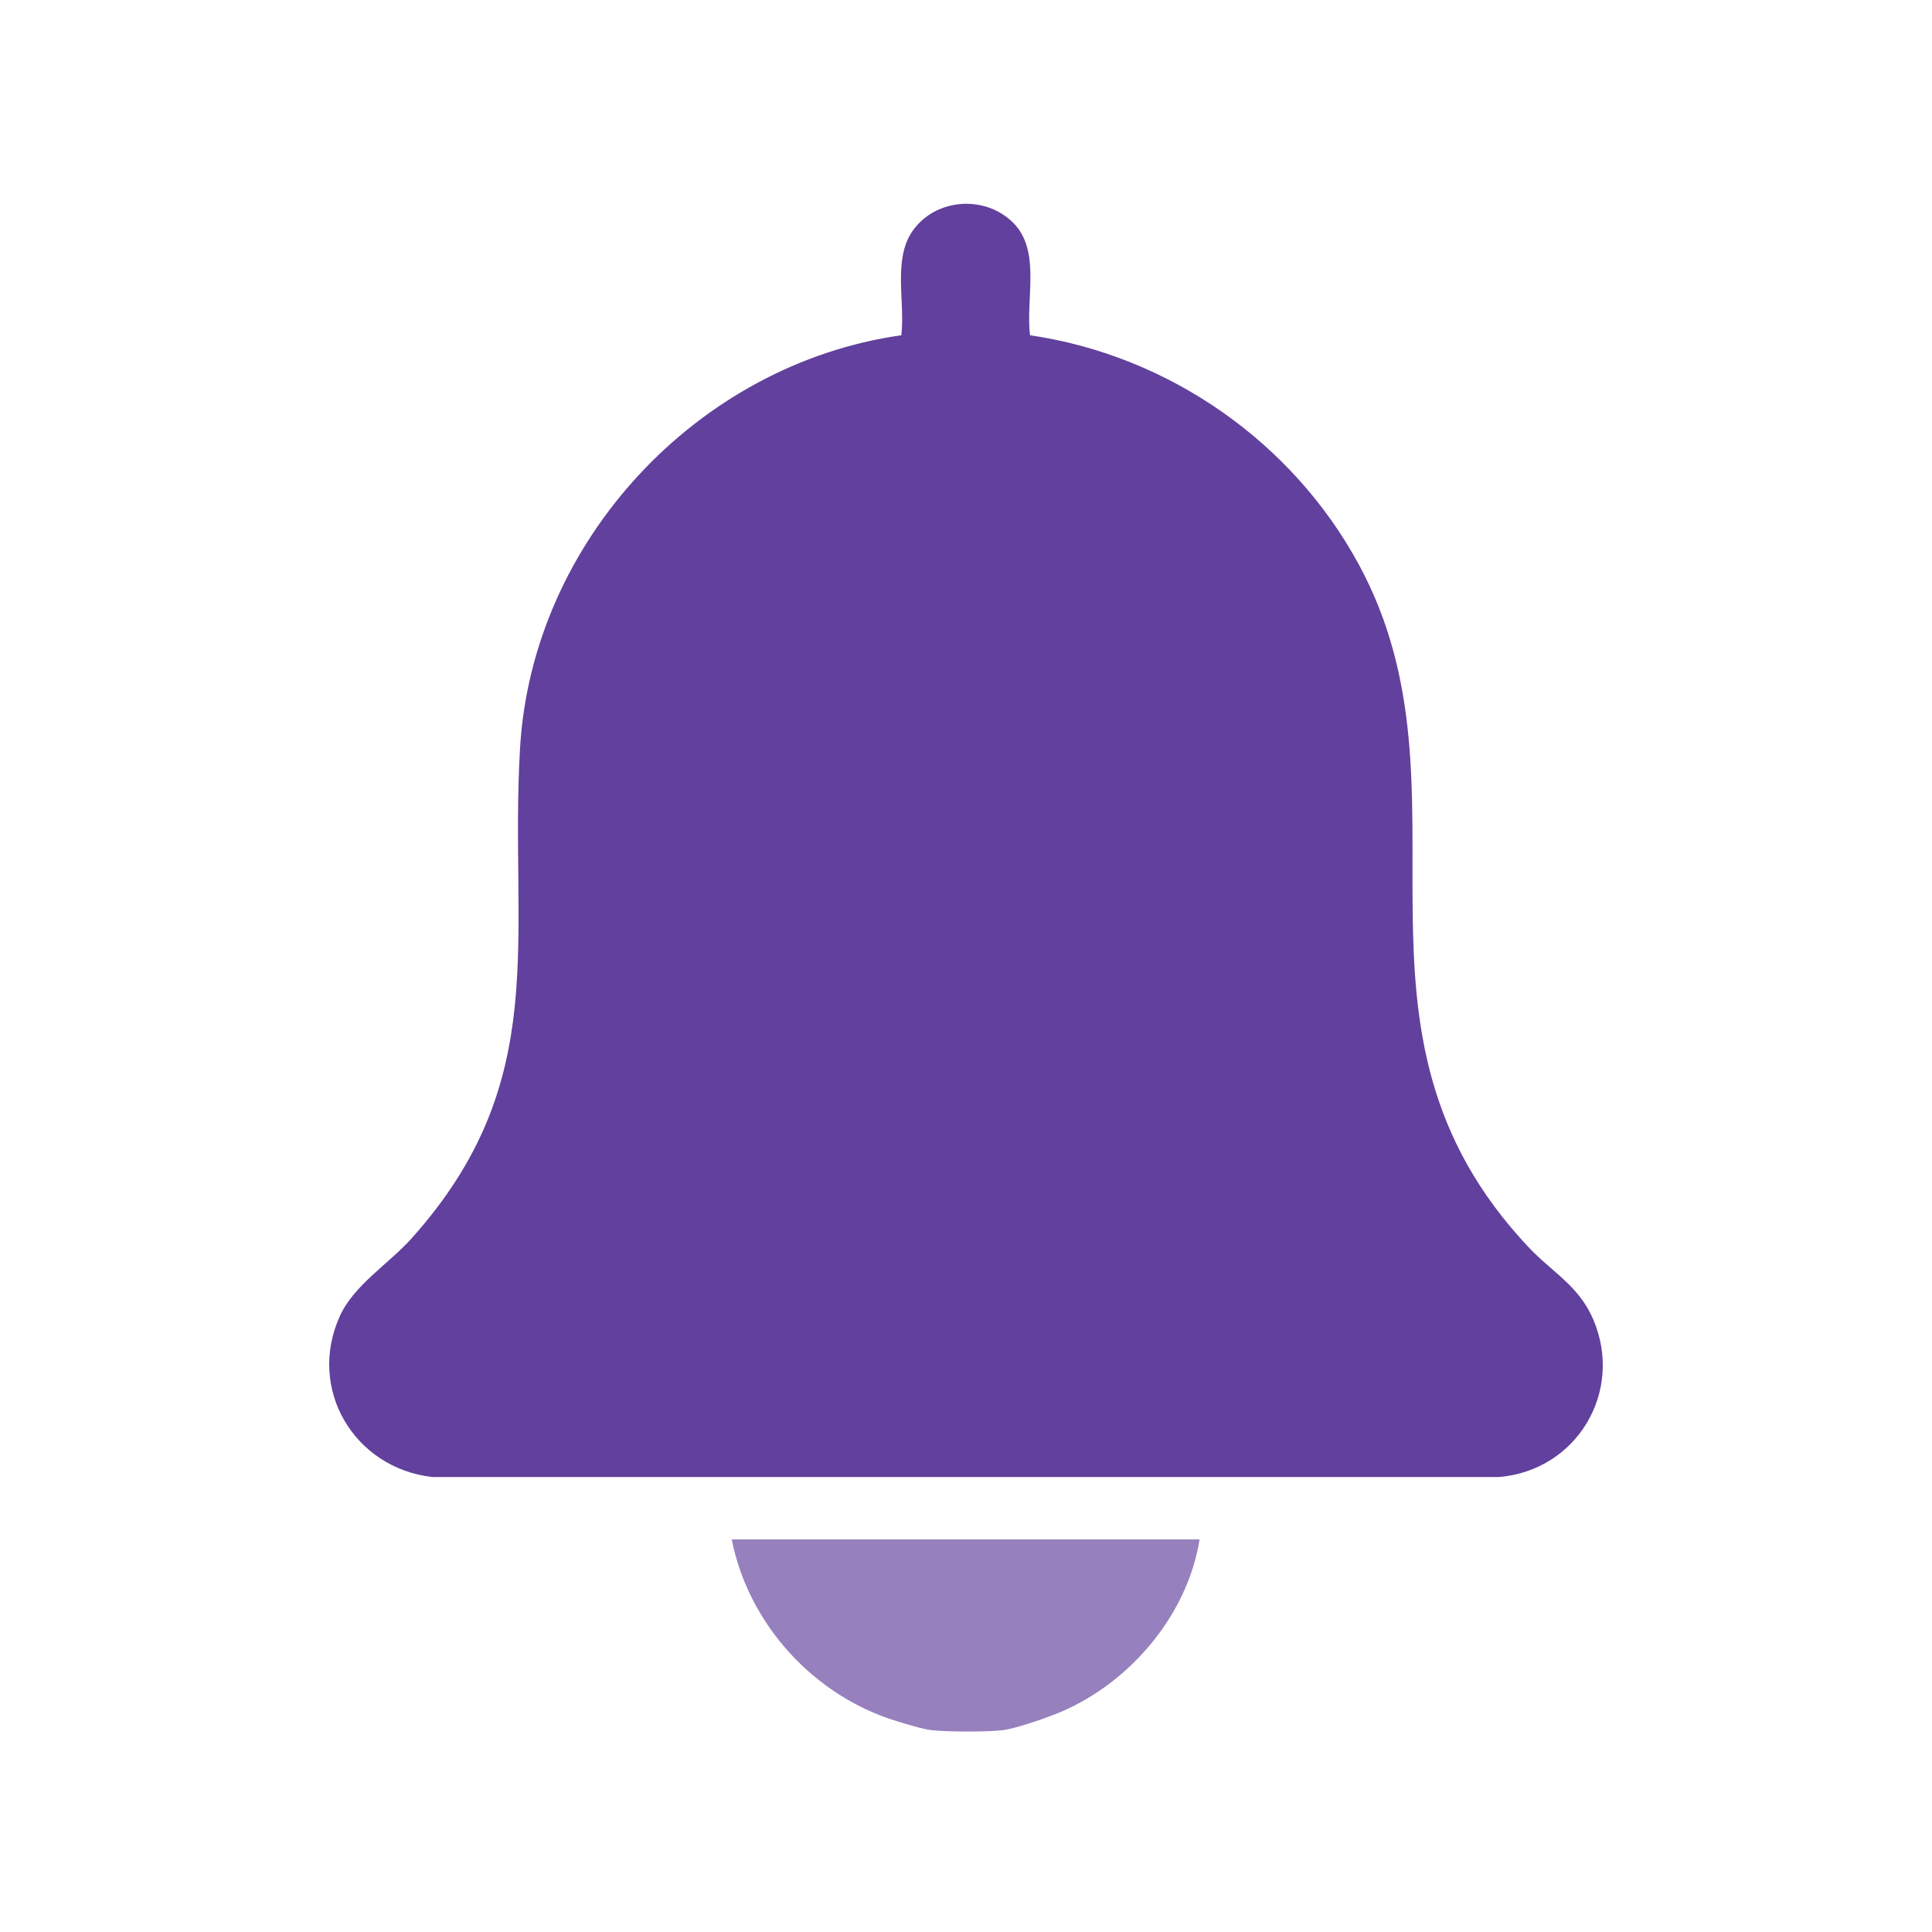 <?xml version="1.0" encoding="UTF-8"?>
<svg id="Layer_1" xmlns="http://www.w3.org/2000/svg" version="1.1" viewBox="0 0 400 400">
  <!-- Generator: Adobe Illustrator 29.6.1, SVG Export Plug-In . SVG Version: 2.1.1 Build 9)  -->
  <defs>
    <style>
      .st0 {
        fill: #9780be;
      }

      .st1 {
        fill: #62409d;
      }
    </style>
  </defs>
  <path class="st0" d="M192.84,358.21c-1.75-.19-5.25-1.28-7.11-1.84-17.12-5.17-30.78-20.05-34.23-37.65h96.86c-2.55,16.05-15.03,30.42-30.07,36.26-2.54.99-8.17,2.93-10.65,3.23-3.38.4-11.39.37-14.81,0Z"/>
  <path class="st1" d="M213.26,69.41c28.73,4.21,54.35,22.08,68.12,47.56,25.5,47.15-7.64,95.99,35.15,141.31,4.9,5.19,10.4,7.93,13.38,15,6.28,14.86-3.42,31.13-19.52,32.52H89.47c-16.12-1.86-25.96-18.2-19.1-33.34,2.9-6.39,10.11-10.8,14.81-16.03,29.42-32.77,20.19-62.13,22.49-101.53,2.49-42.75,36.7-79.51,78.94-85.49.82-6.78-1.77-15.59,2.26-21.49,4.72-6.89,15.01-7.64,20.87-1.83s2.56,15.78,3.52,23.32Z"/>
</svg>